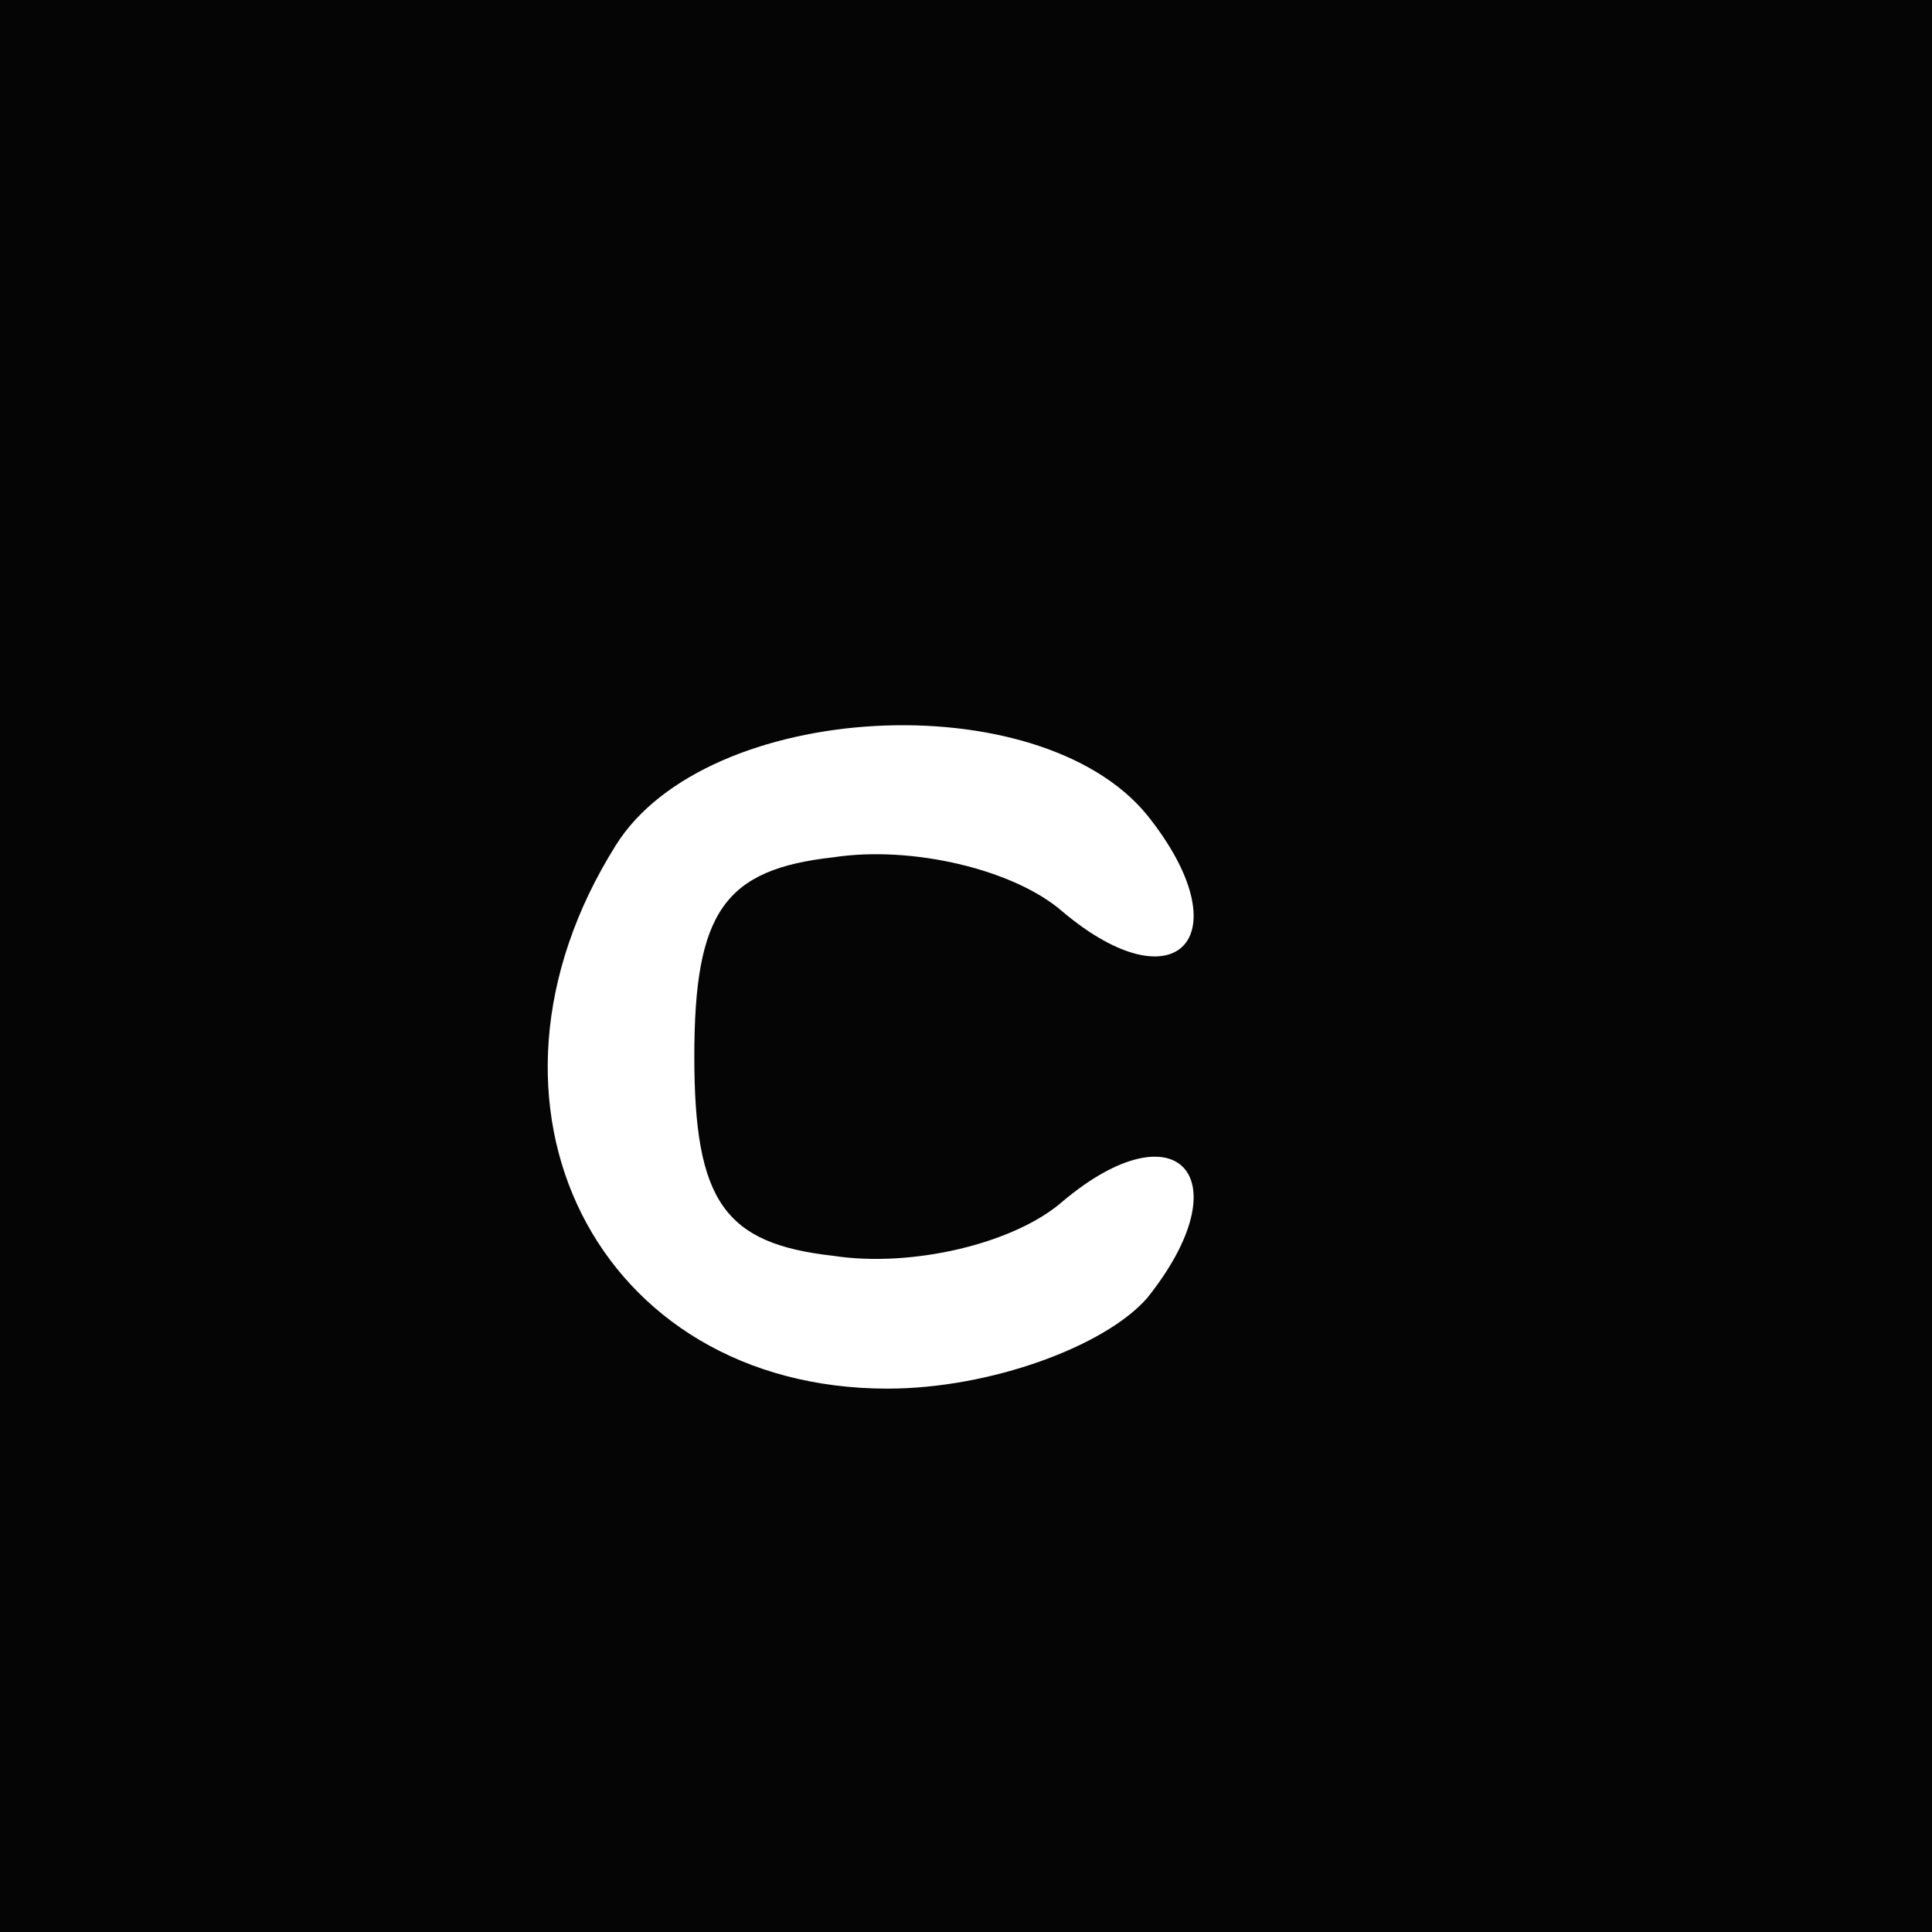 <svg xmlns="http://www.w3.org/2000/svg" viewBox="0 0 32 32">
  <rect width="32" height="32" fill="#050505"/>
  <g transform="translate(0,32) scale(0.1,-0.1)" fill="#ffffff">
    <path d="M102 180 c-27 -43 -3 -90 45 -90 17 0 36 7 43 15 16 20 5 32 -14 16 -8 -7 -25 -11 -38 -9 -18 2 -23 9 -23 33 0 24 5 31 23 33 13 2 30 -2 38 -9 19 -16 30 -4 14 16 -18 22 -73 19 -88 -5z"/>
  </g>
</svg>
